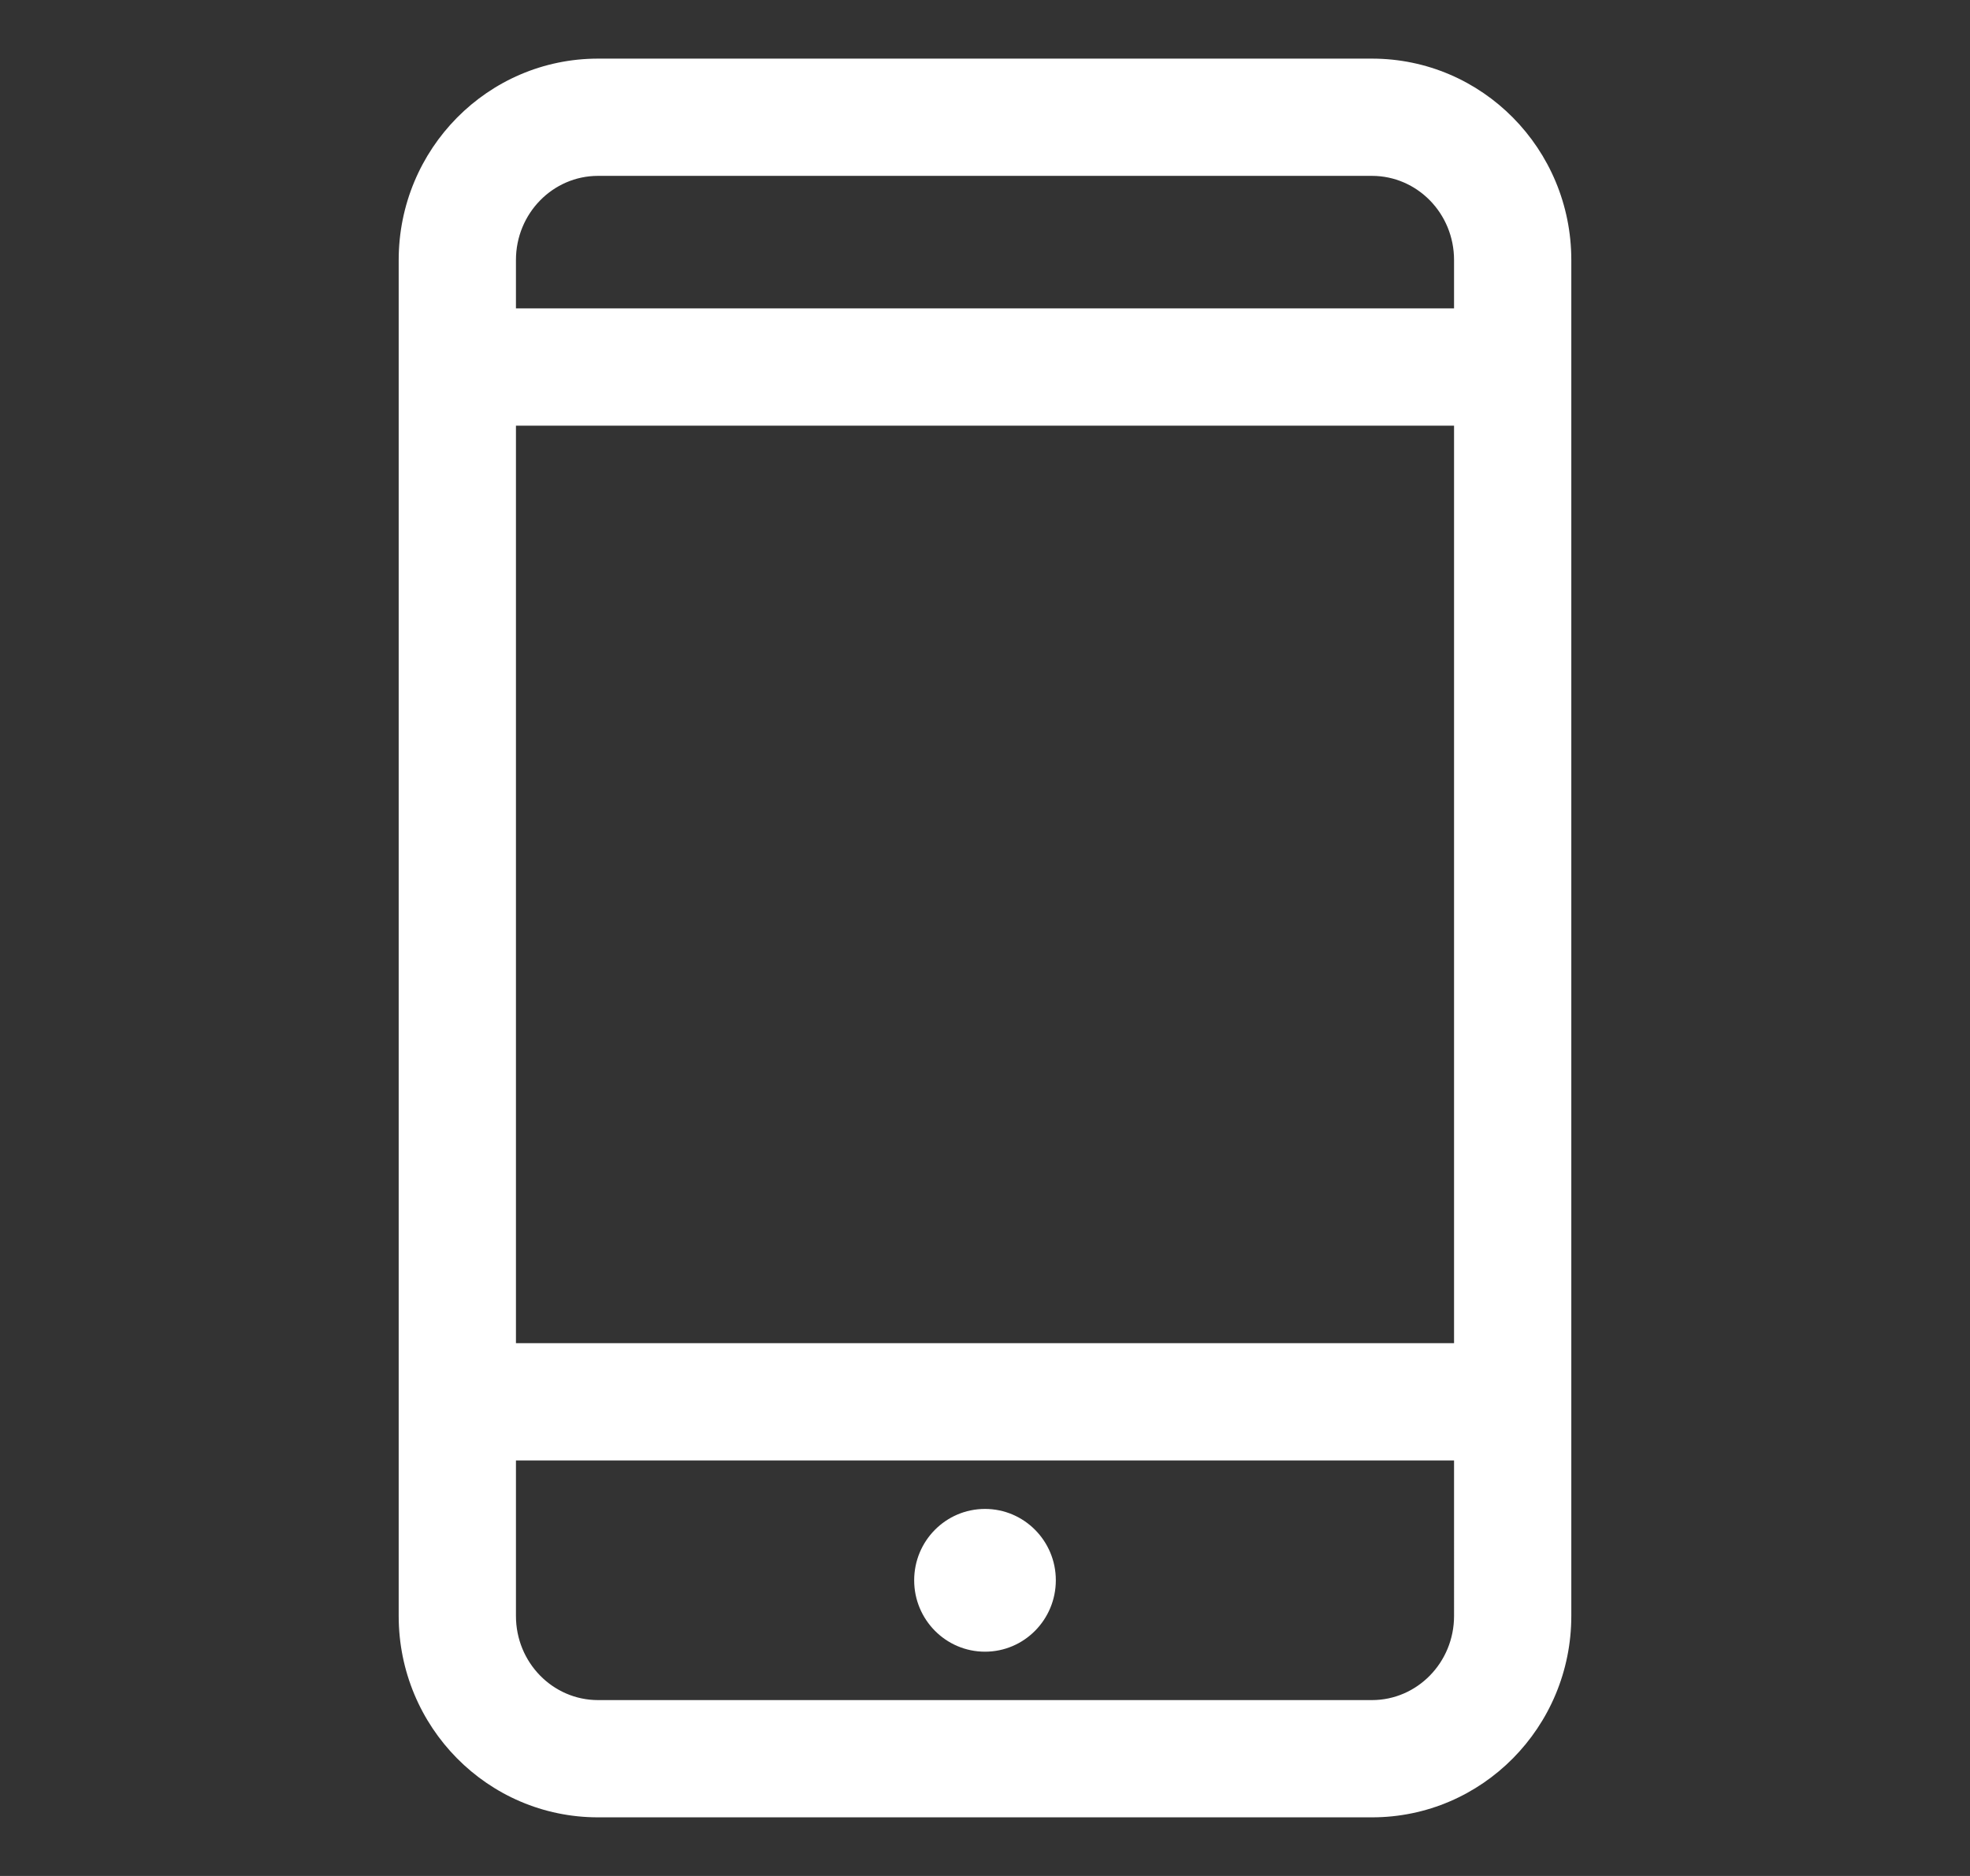<svg xmlns="http://www.w3.org/2000/svg" width="21" height="20" viewBox="0 0 21 20">
    <rect x="0" y="0" width="21" height="20" fill="#333333" stroke="none"/>
    <g fill="none" fill-rule="evenodd">
        <g fill="#FFF" fill-rule="nonzero">
            <g>
                <g>
                    <g>
                        <path d="M14.125.625c1.176 0 2.125.963 2.125 2.147v14.456c0 1.184-.95 2.147-2.125 2.147h-8.25c-1.176 0-2.125-.963-2.125-2.147V2.772c0-1.184.95-2.147 2.125-2.147h8.25zM15 15.57H5v1.658c0 .498.394.897.875.897h8.25c.481 0 .875-.4.875-.897V15.57zm-5 .517c.418 0 .755.342.755.76 0 .42-.337.762-.755.762s-.755-.342-.755-.761c0-.42.337-.761.755-.761zm5-11.549H5v9.782h10V4.538zm-.875-2.663h-8.25c-.481 0-.875.4-.875.897v.516h10v-.516c0-.498-.394-.897-.875-.897z" transform="translate(-42 -552) translate(16 355) translate(16.5 187) translate(10 10)"/>
                    </g>
                </g>
            </g>
        </g>
    </g>
</svg>
